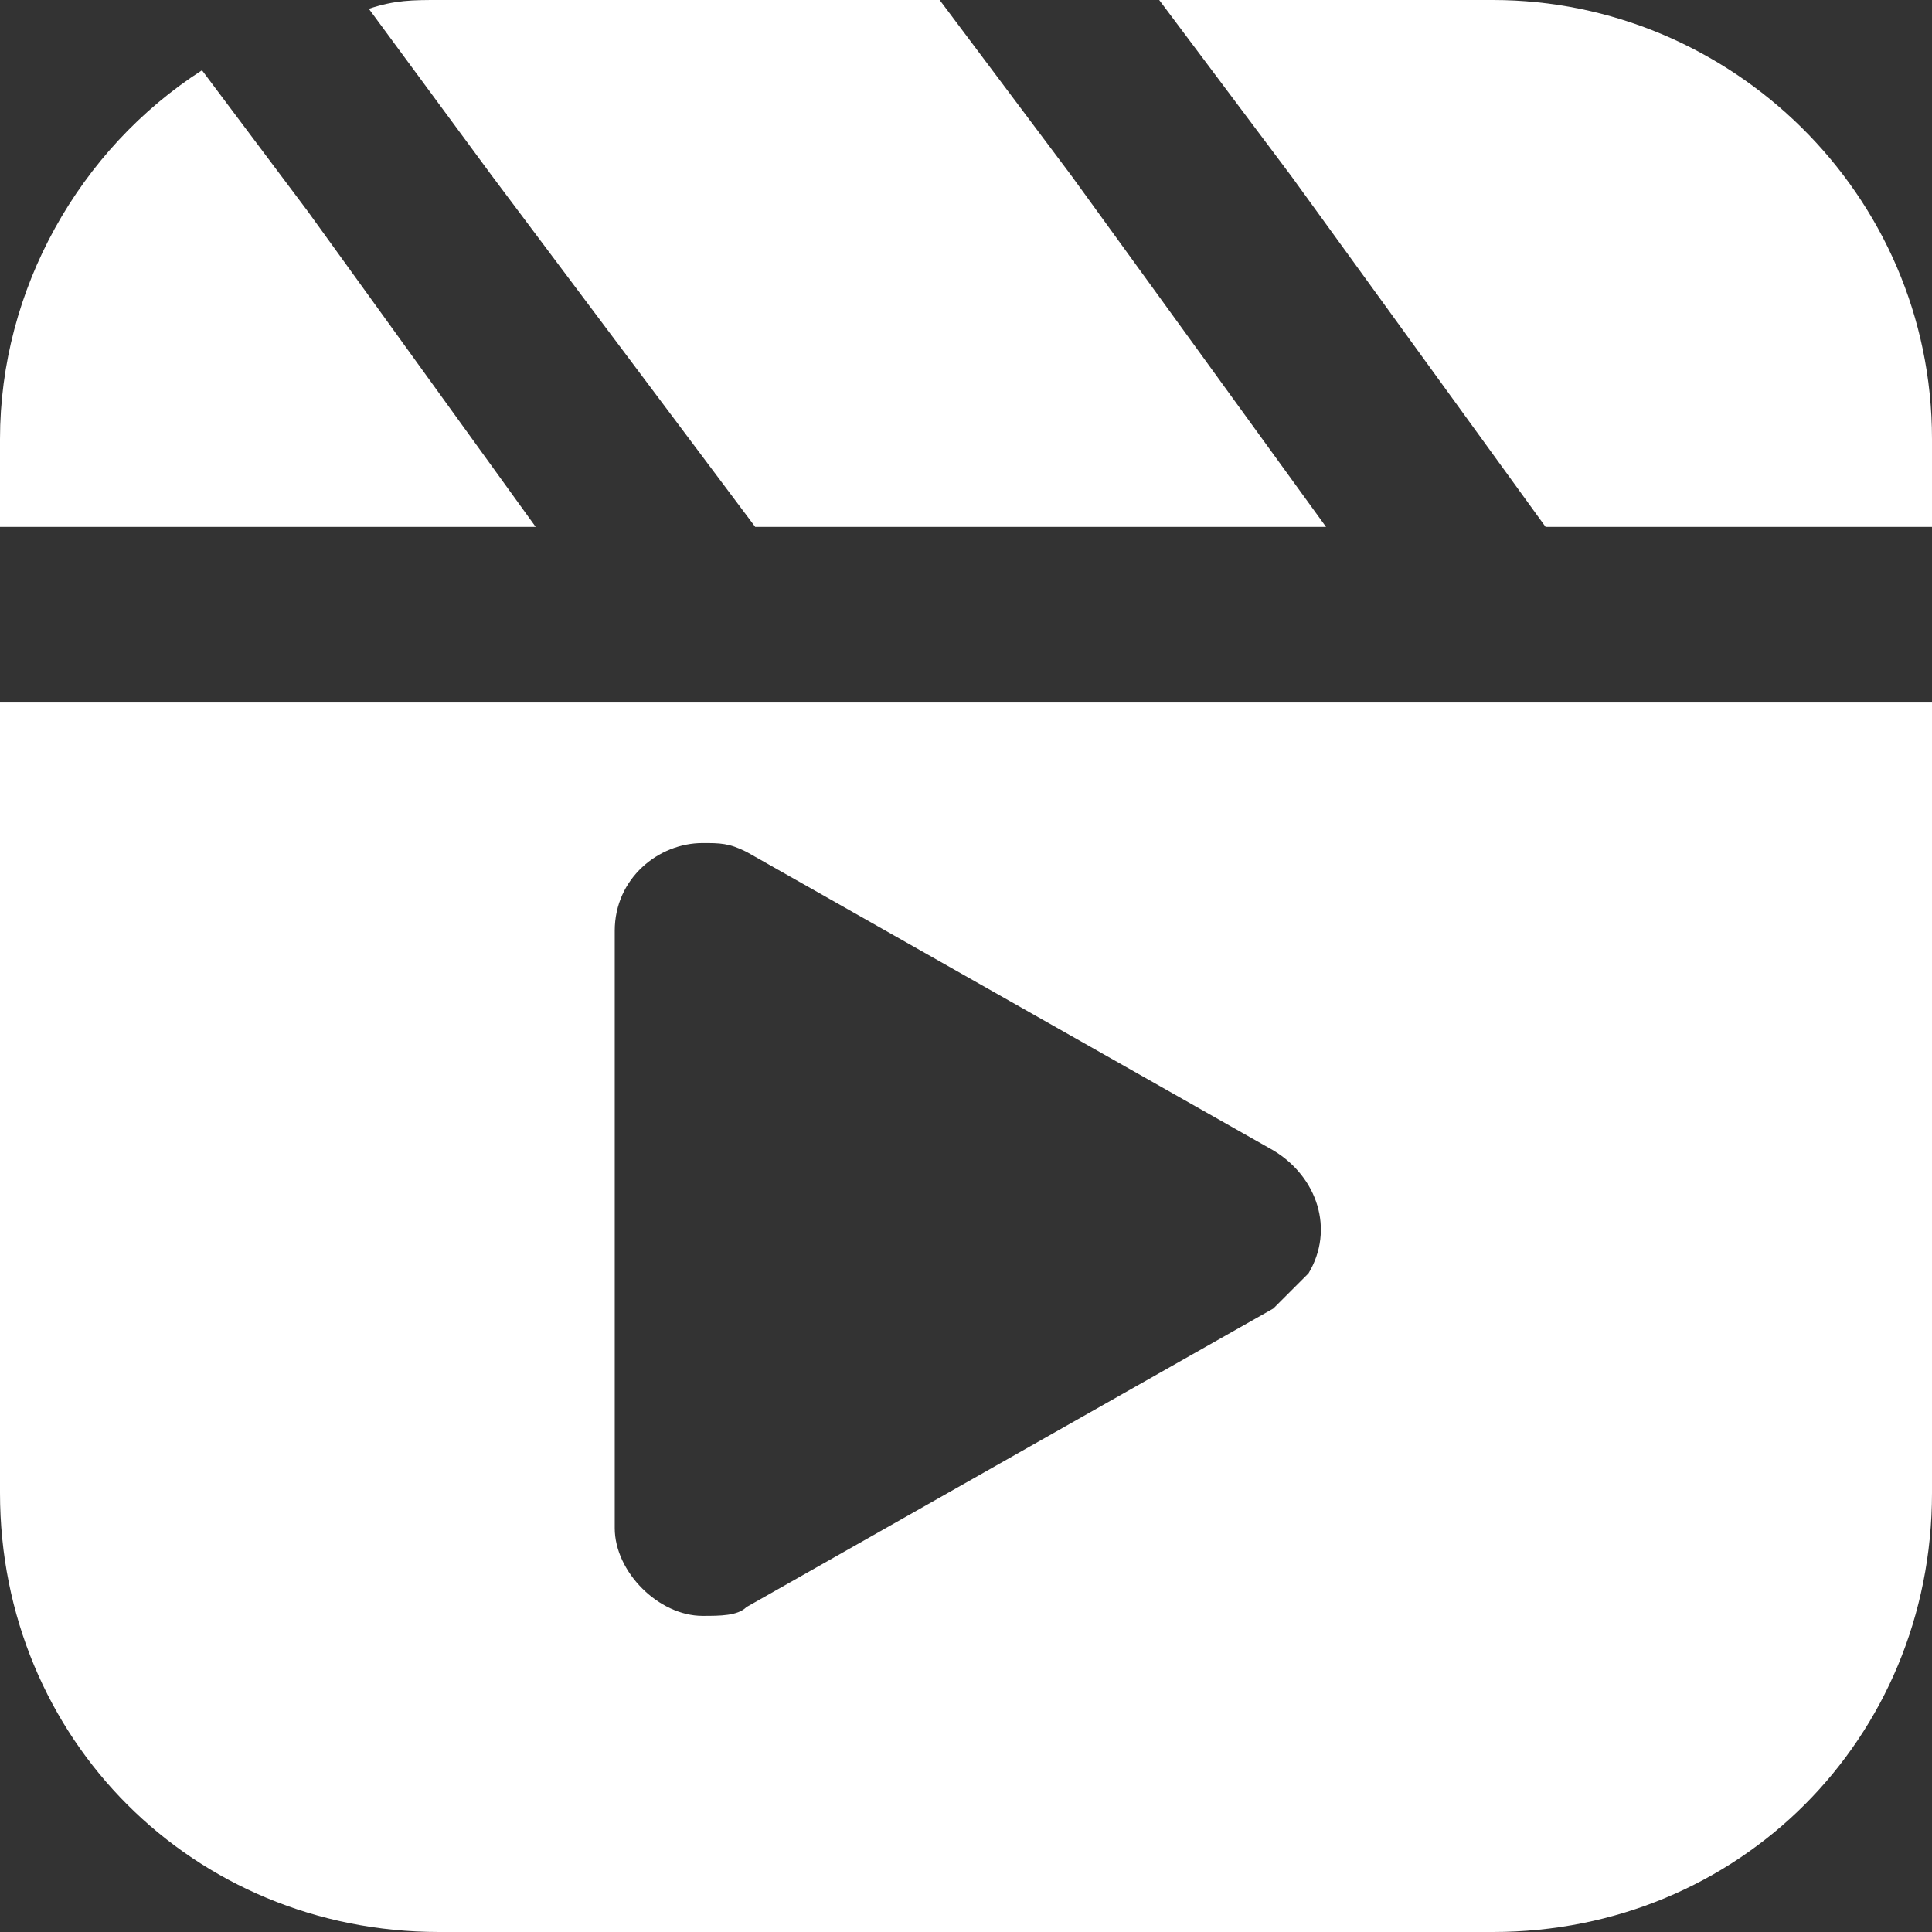 <?xml version="1.0" encoding="utf-8"?>
<!-- Generator: Adobe Illustrator 25.2.0, SVG Export Plug-In . SVG Version: 6.00 Build 0)  -->
<svg version="1.1" id="Layer_3" xmlns="http://www.w3.org/2000/svg" xmlns:xlink="http://www.w3.org/1999/xlink" x="0px" y="0px"
	 viewBox="0 0 22 22" style="enable-background:new 0 0 22 22;" xml:space="preserve">
<rect x="0" y="0" width="22" height="22" fill="#333333" stroke="none"/>
<style type="text/css">
	.st0{fill:#FFFFFF;}
</style>
<g>
	<path class="st0" d="M0,8v9c0,2.8,2.2,5,5,5h12c2.8,0,5-2.2,5-5V8H0z M14.5,14.9l-6,3.4c-0.1,0.1-0.3,0.1-0.5,0.1c-0.5,0-1-0.5-1-1
		v-6.8c0-0.6,0.5-1,1-1c0.2,0,0.3,0,0.5,0.1l6,3.4c0.5,0.3,0.7,0.9,0.4,1.4C14.8,14.6,14.6,14.8,14.5,14.9z"/>
	<path class="st0" d="M6.1,6H0V5c0-1.7,0.9-3.3,2.3-4.2l1.2,1.6L6.1,6z"/>
	<path class="st0" d="M15.1,6H8.6l-3-4L4.2,0.1C4.5,0,4.7,0,5,0h5.7l1.5,2L15.1,6z"/>
	<path class="st0" d="M22,5v1h-4.4l-2.9-4l-1.5-2H17C19.7,0,22,2.2,22,5z"/>
</g>
</svg>
